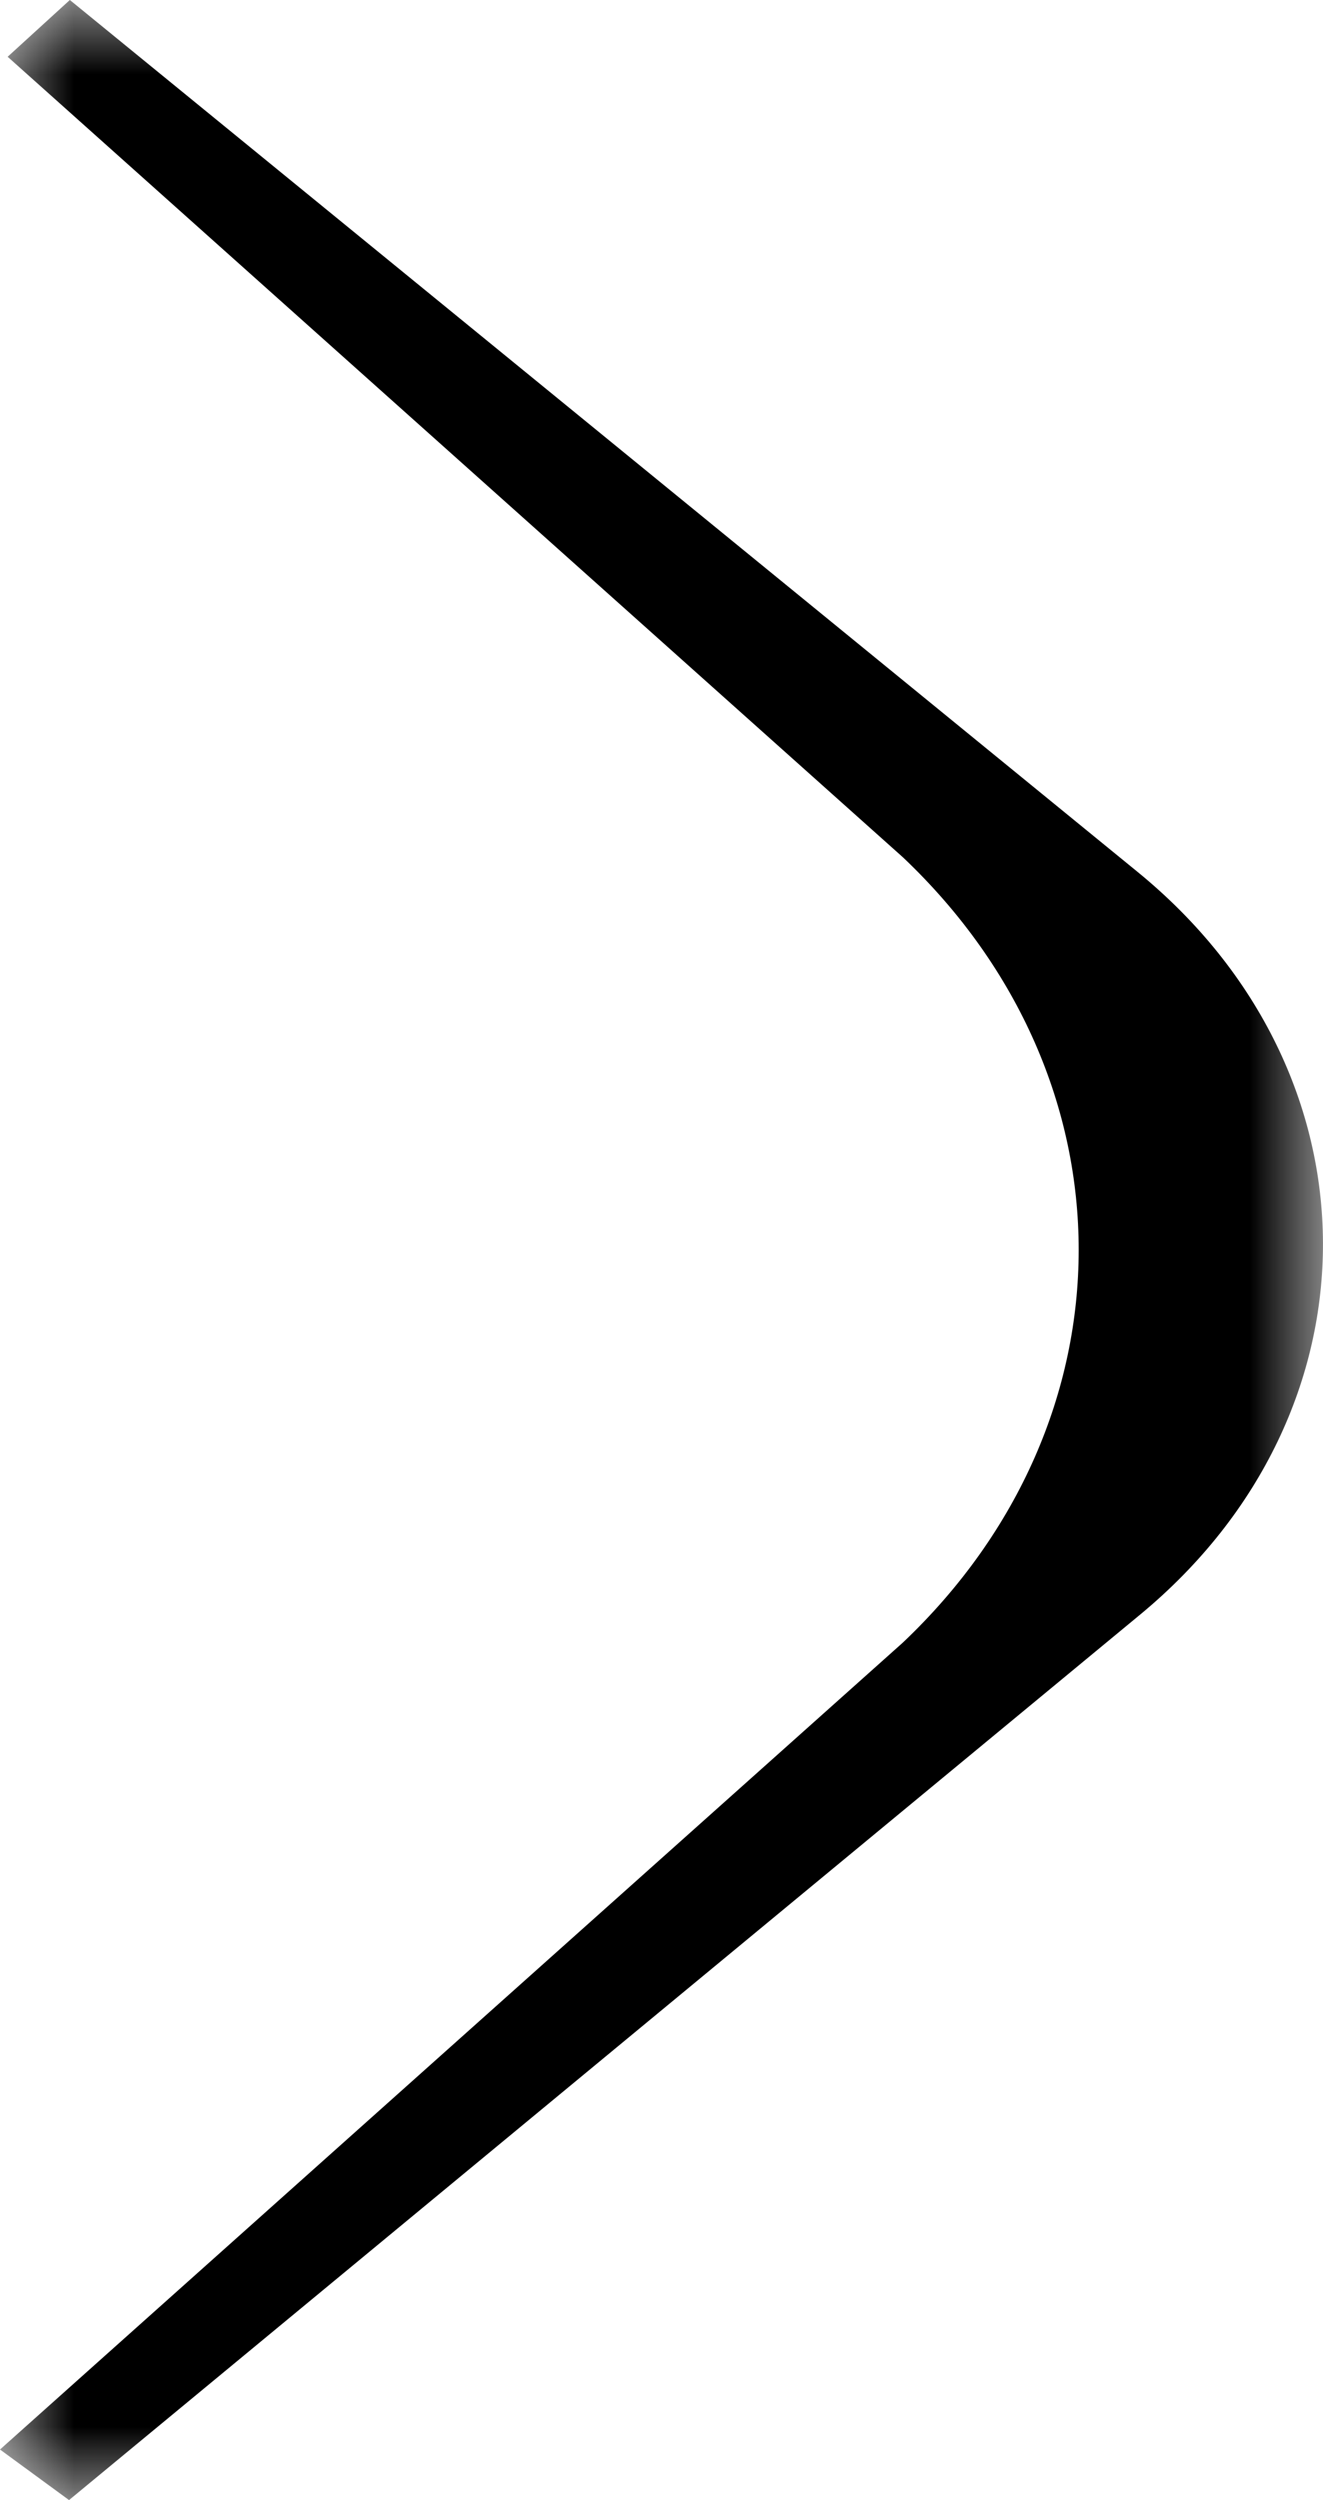 
<svg width="9px" height="17px" viewBox="0 0 9 17" version="1.1" xmlns="http://www.w3.org/2000/svg" xmlns:xlink="http://www.w3.org/1999/xlink">
    <defs>
        <polygon id="path-zjw3r-0yst-1" points="0 0 9 0 9 17 0 17"></polygon>
    </defs>
    <g id="Page-1" stroke="none" stroke-width="1" fill="none" fill-rule="evenodd">
        <g id="CASE-HOVER" transform="translate(-1390, -1806)">
            <g id="Group-3-Copy-2" transform="translate(1390, 1806)">
                <mask id="mask-zjw3r-0yst-2" fill="white">
                    <use xlink:href="#path-zjw3r-0yst-1"></use>
                </mask>
                <g id="Clip-2"></g>
                <path d="M0.479,0.003 L0.475,0 L0.052,0.386 L6.143,5.83 C7.737,7.341 7.736,9.658 6.142,11.169 L0,16.656 L0.47,17 L0.473,16.997 L7.757,10.978 C9.421,9.602 9.413,7.296 7.739,5.929 L0.479,0.003 Z" id="Fill-1" fill="#000000" mask="url(#mask-zjw3r-0yst-2)"></path>
            </g>
        </g>
    </g>
</svg>
